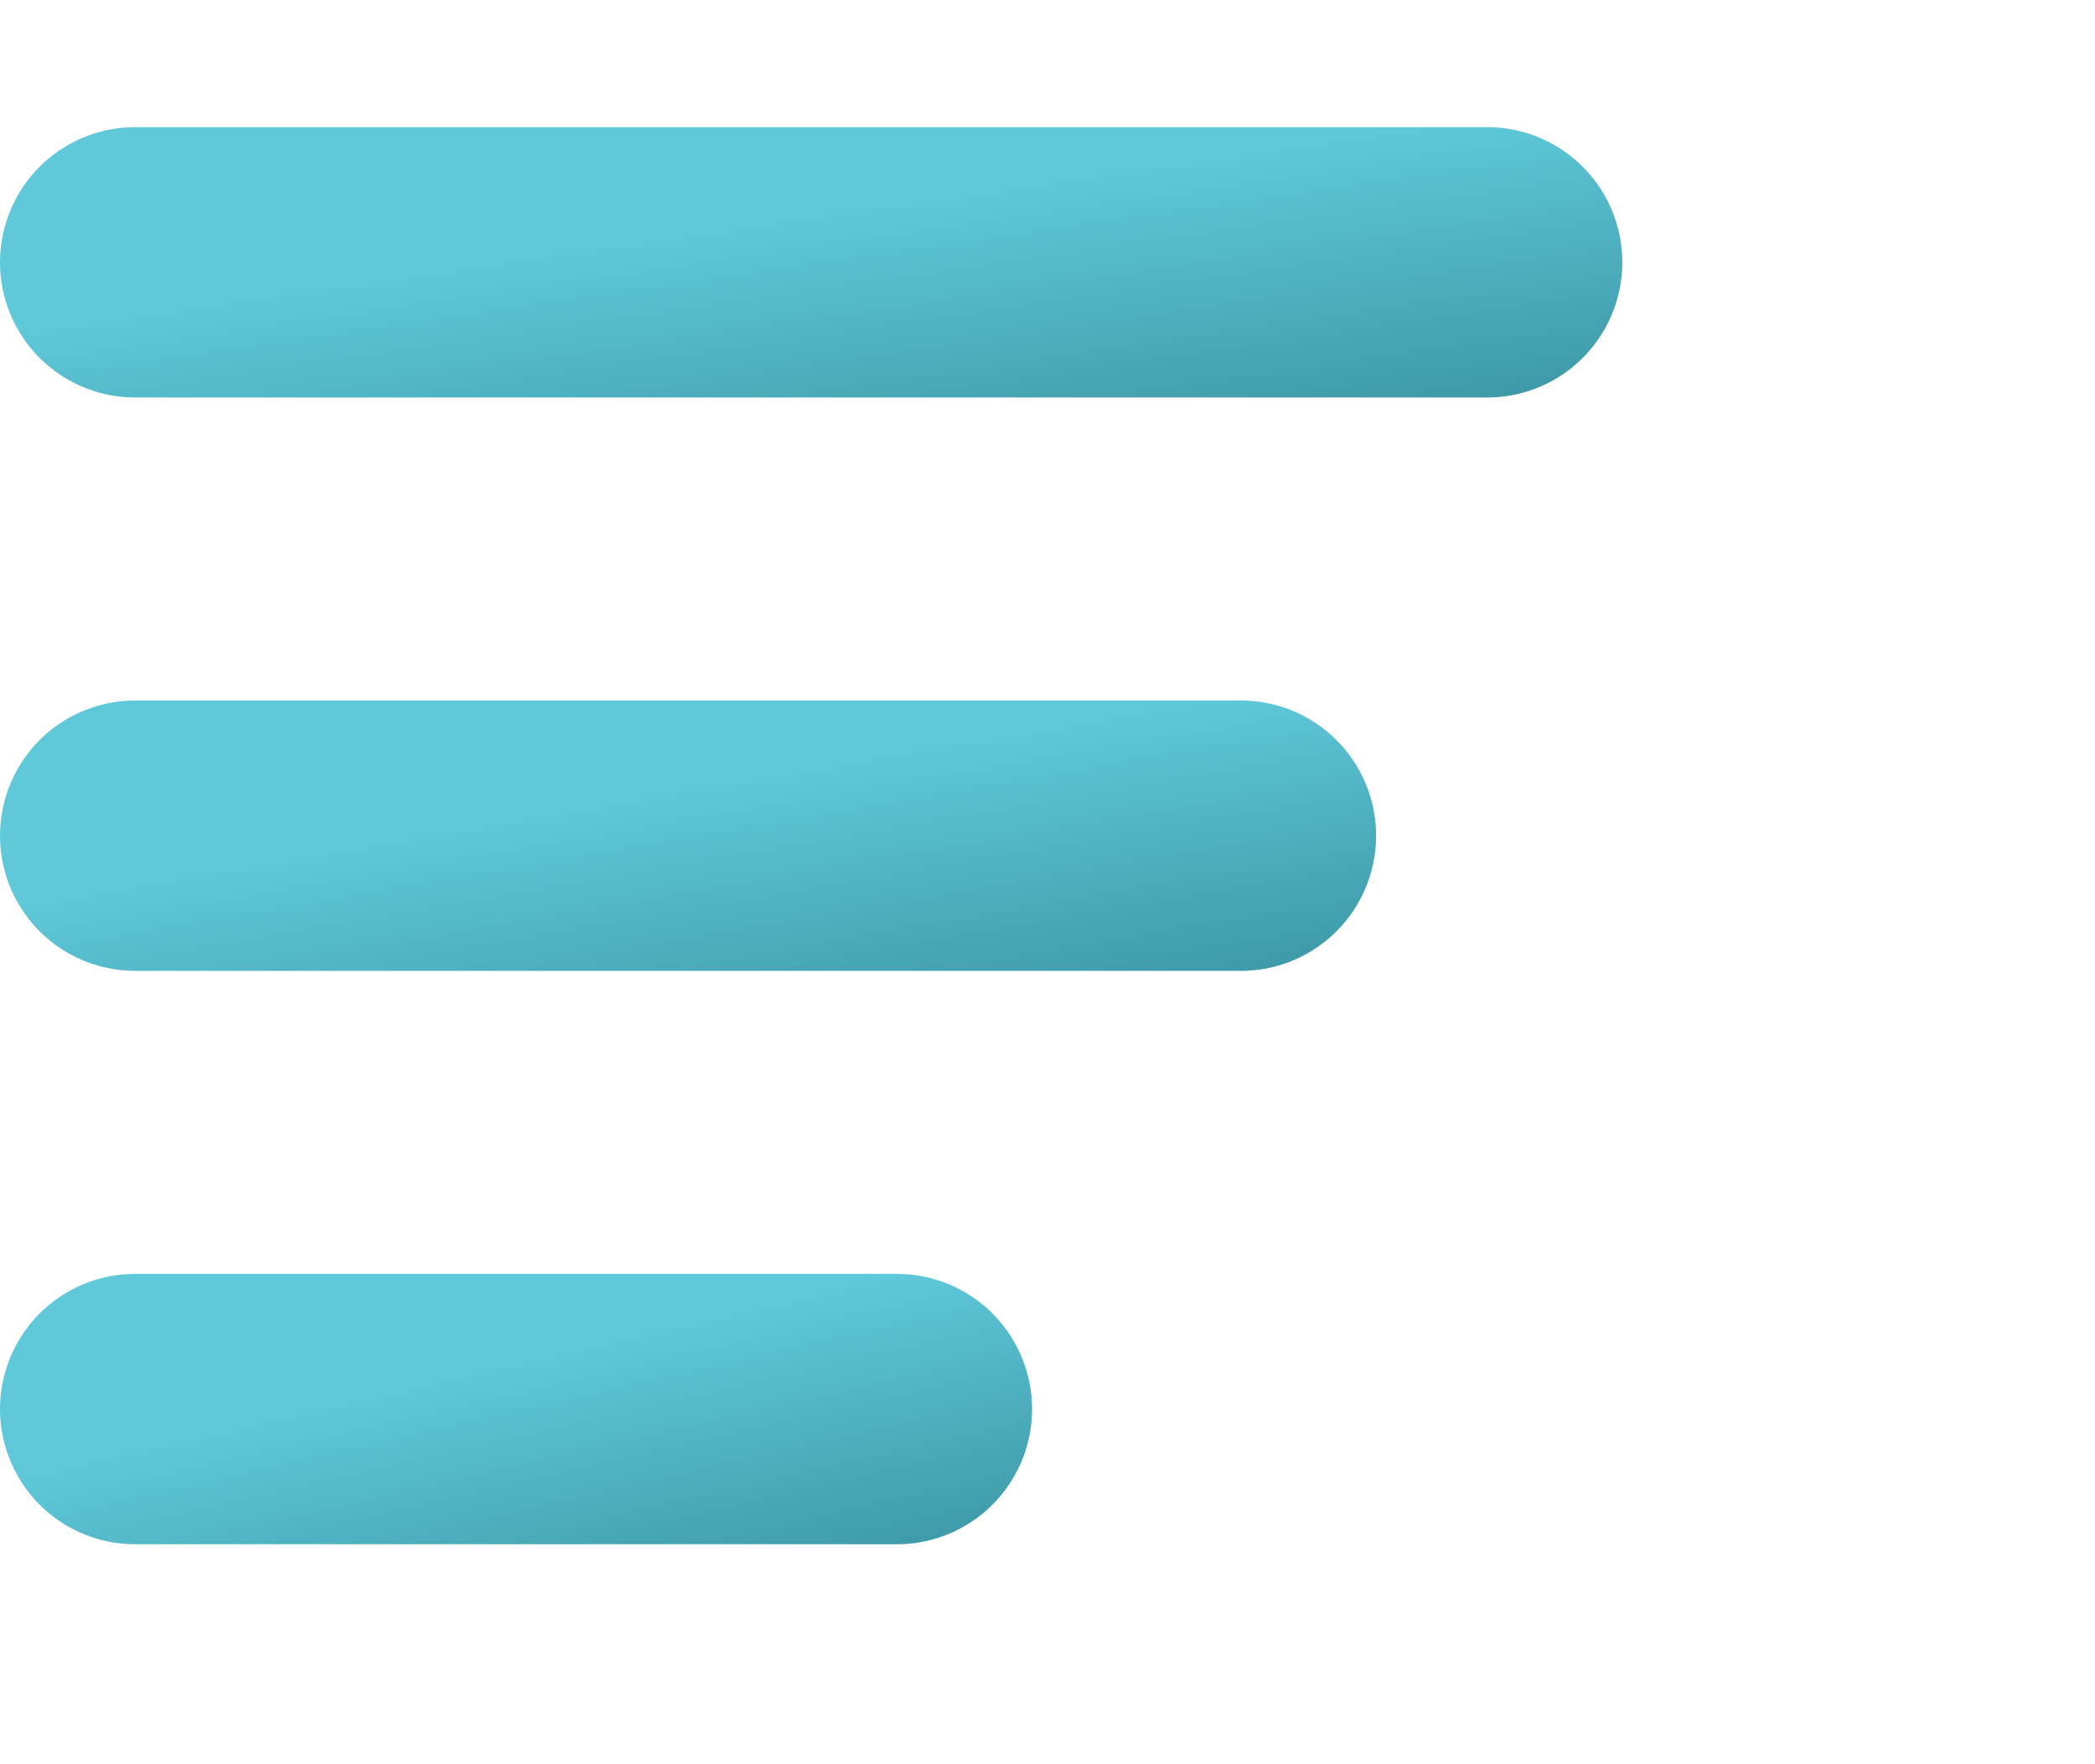 <svg width="19" height="16" viewBox="0 0 19 16" fill="none" xmlns="http://www.w3.org/2000/svg">
<line x1="1.226" y1="2.379" x2="13.487" y2="2.379" stroke="url(#paint0_linear_66_1605)" stroke-width="2.452" stroke-linecap="round"/>
<line x1="1.226" y1="7.579" x2="11.254" y2="7.579" stroke="url(#paint1_linear_66_1605)" stroke-width="2.452" stroke-linecap="round"/>
<line x1="1.226" y1="12.779" x2="8.134" y2="12.779" stroke="url(#paint2_linear_66_1605)" stroke-width="2.452" stroke-linecap="round"/>
<defs>
<linearGradient id="paint0_linear_66_1605" x1="-4.598" y1="3.649" x2="-3.995" y2="7.777" gradientUnits="userSpaceOnUse">
<stop stop-color="#5FC9DA"/>
<stop offset="1" stop-color="#2A7C89"/>
</linearGradient>
<linearGradient id="paint1_linear_66_1605" x1="-3.9" y1="8.849" x2="-3.194" y2="12.944" gradientUnits="userSpaceOnUse">
<stop stop-color="#5FC9DA"/>
<stop offset="1" stop-color="#2A7C89"/>
</linearGradient>
<linearGradient id="paint2_linear_66_1605" x1="-2.925" y1="14.049" x2="-2.005" y2="18.054" gradientUnits="userSpaceOnUse">
<stop stop-color="#5FC9DA"/>
<stop offset="1" stop-color="#2A7C89"/>
</linearGradient>
</defs>
</svg>
